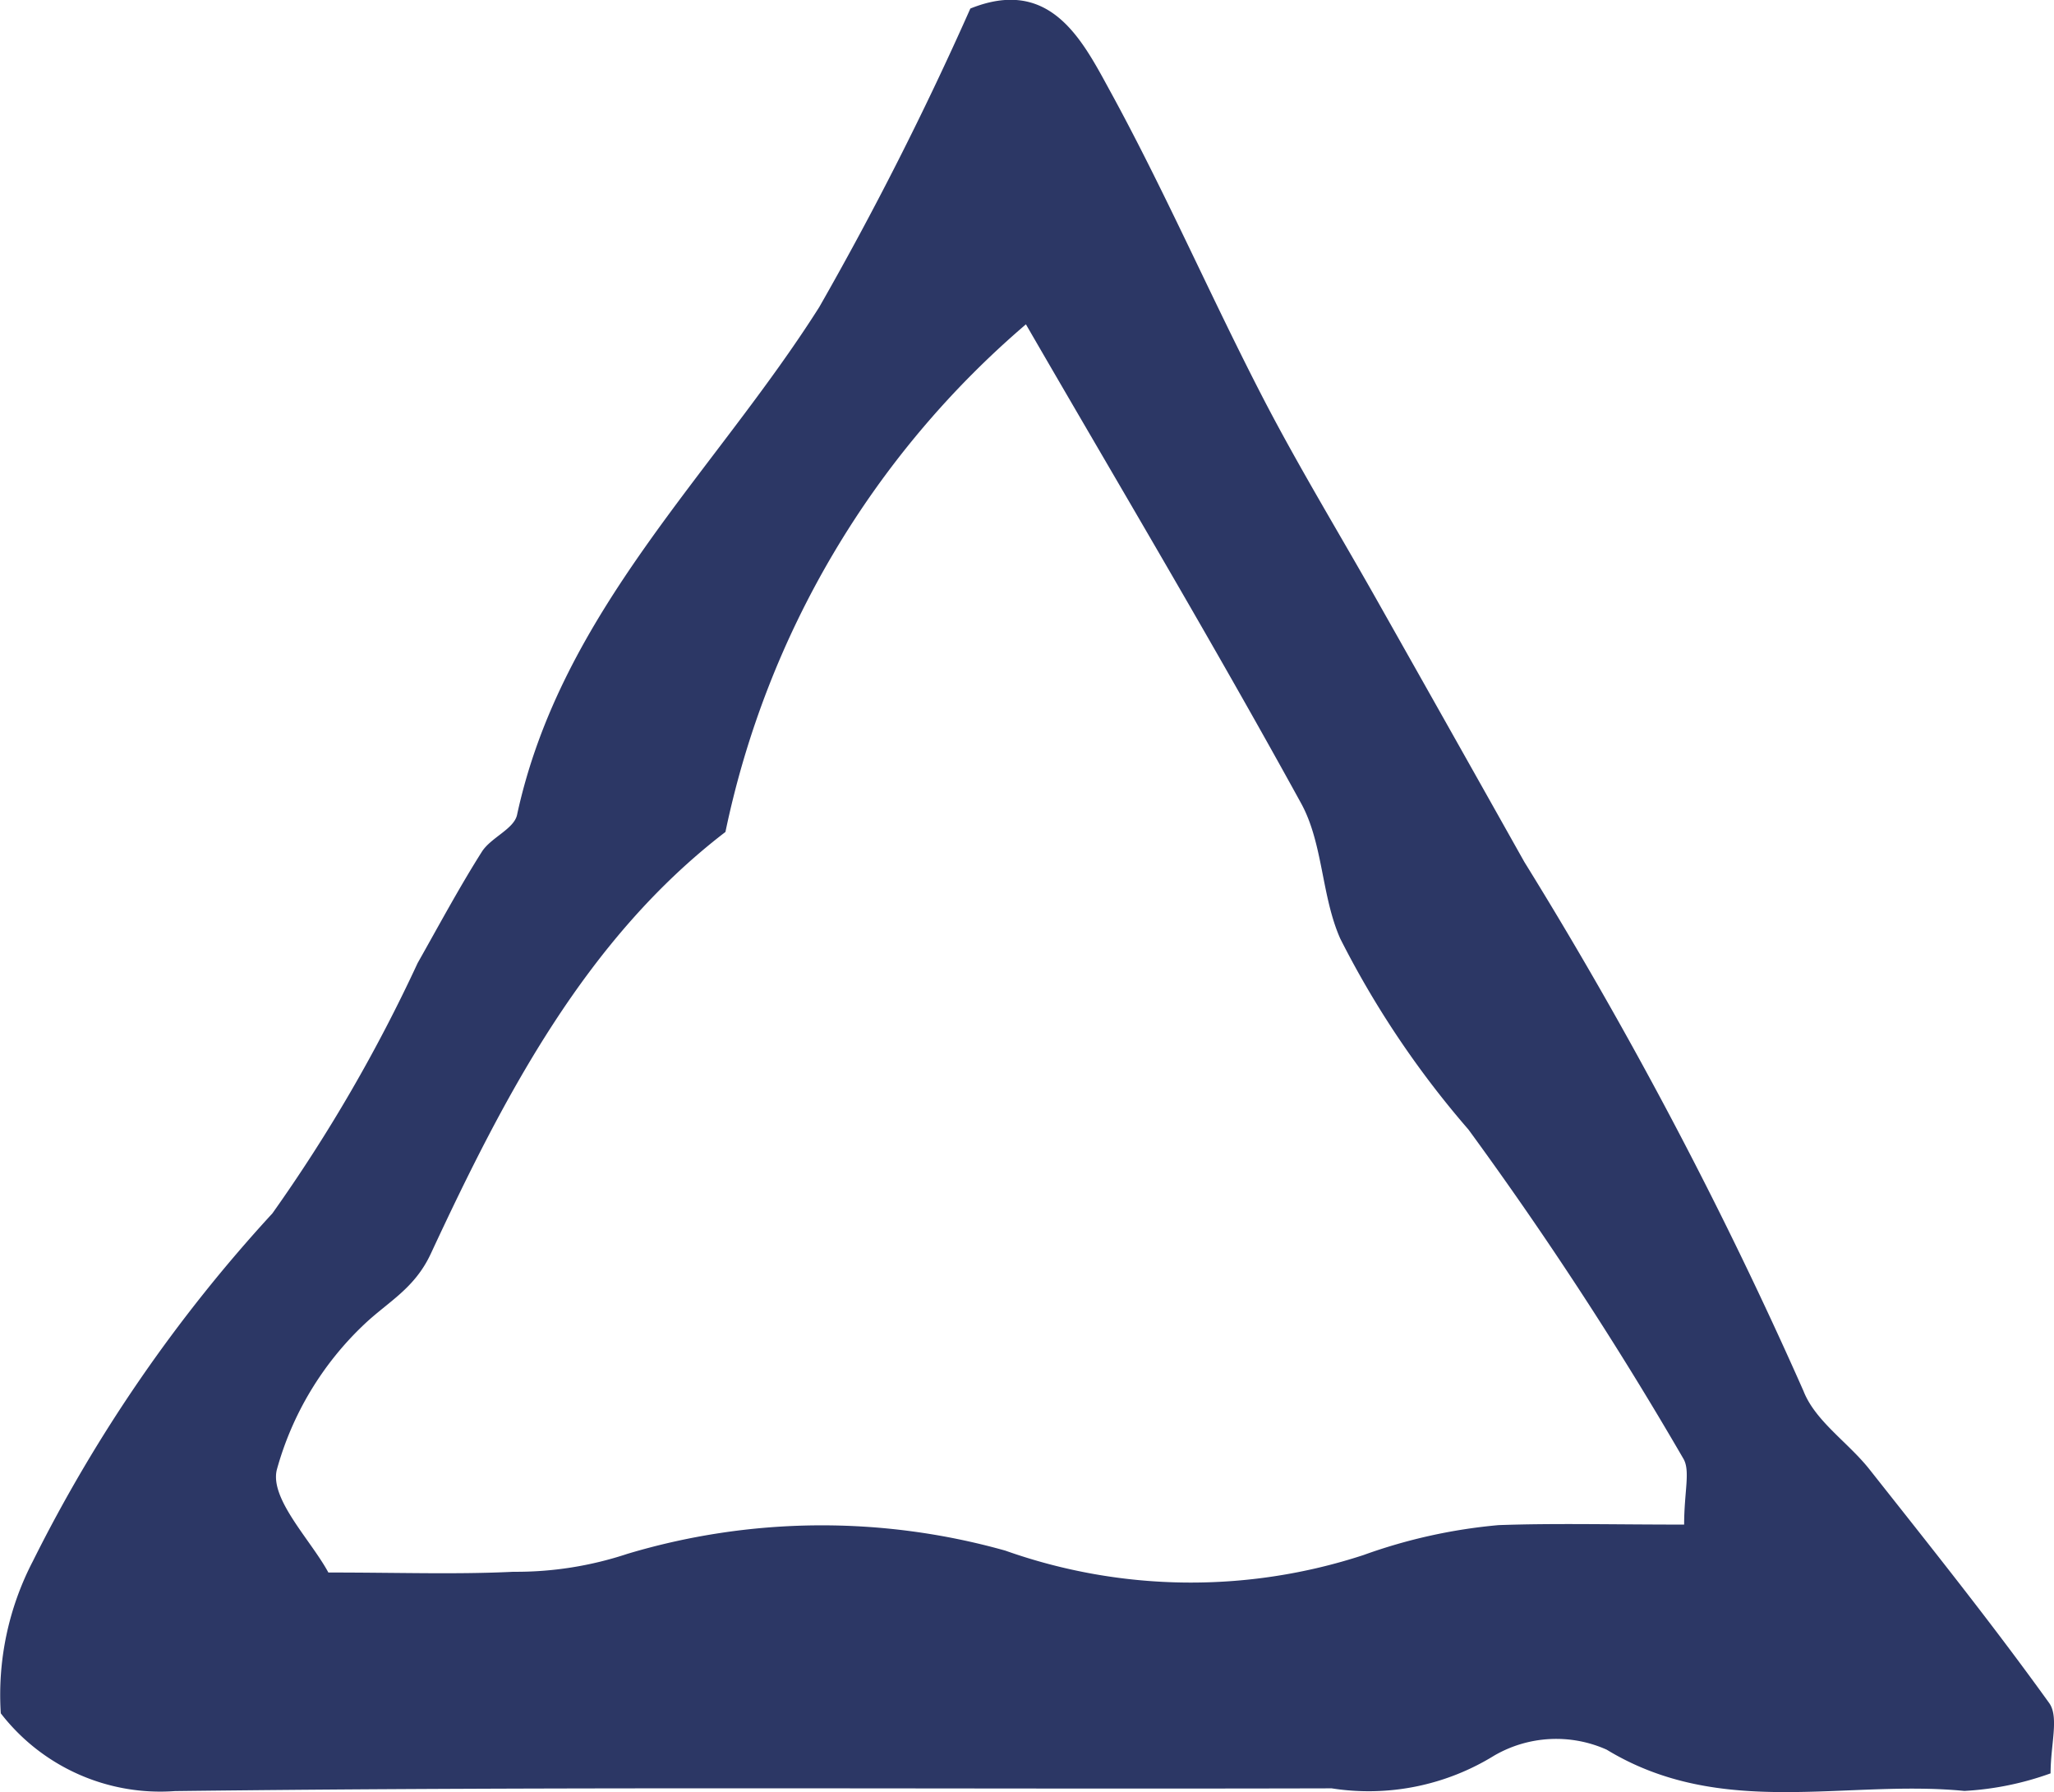 <svg xmlns="http://www.w3.org/2000/svg" width="38.963" height="33.996" viewBox="0 0 38.963 33.996"><path d="M2765.309-2004.029a5.491,5.491,0,0,1,.607-2.883,28.573,28.573,0,0,1,4.545-6.6,29.97,29.97,0,0,0,2.755-4.748c.4-.707.784-1.425,1.218-2.111.17-.269.61-.432.668-.7.835-3.862,3.732-6.473,5.732-9.631a62.838,62.838,0,0,0,2.867-5.664c1.489-.6,2.1.552,2.623,1.514,1.044,1.9,1.911,3.9,2.909,5.835.7,1.356,1.5,2.661,2.247,3.991q1.368,2.422,2.73,4.848a82.571,82.571,0,0,1,5.295,10.035c.223.572.85.977,1.253,1.488,1.155,1.462,2.32,2.918,3.407,4.43.191.265.027.785.027,1.335a5.725,5.725,0,0,1-1.635.333c-2.257-.221-4.608.541-6.786-.783a2.344,2.344,0,0,0-2.135.114,4.53,4.53,0,0,1-3.081.62c-7.314.019-14.629-.038-21.943.052A3.824,3.824,0,0,1,2765.309-2004.029Zm31.932-3.58c0-.632.124-1.028-.019-1.258a70.229,70.229,0,0,0-4.073-6.236,17.74,17.74,0,0,1-2.43-3.618c-.36-.808-.325-1.808-.744-2.57-1.678-3.056-3.465-6.052-5.22-9.085a17.312,17.312,0,0,0-5.7,9.629c-2.643,2.027-4.183,4.979-5.589,8-.308.662-.808.909-1.259,1.336a5.981,5.981,0,0,0-1.662,2.762c-.136.556.647,1.337.978,1.949,1.355,0,2.436.039,3.512-.014a6.69,6.69,0,0,0,2.16-.34,12.86,12.86,0,0,1,7.17-.061,10.527,10.527,0,0,0,6.793.084,10.2,10.2,0,0,1,2.564-.568C2794.793-2007.637,2795.865-2007.609,2797.241-2007.609Z" transform="translate(-2765.294 2036.528)" fill="#2c3765"/></svg>